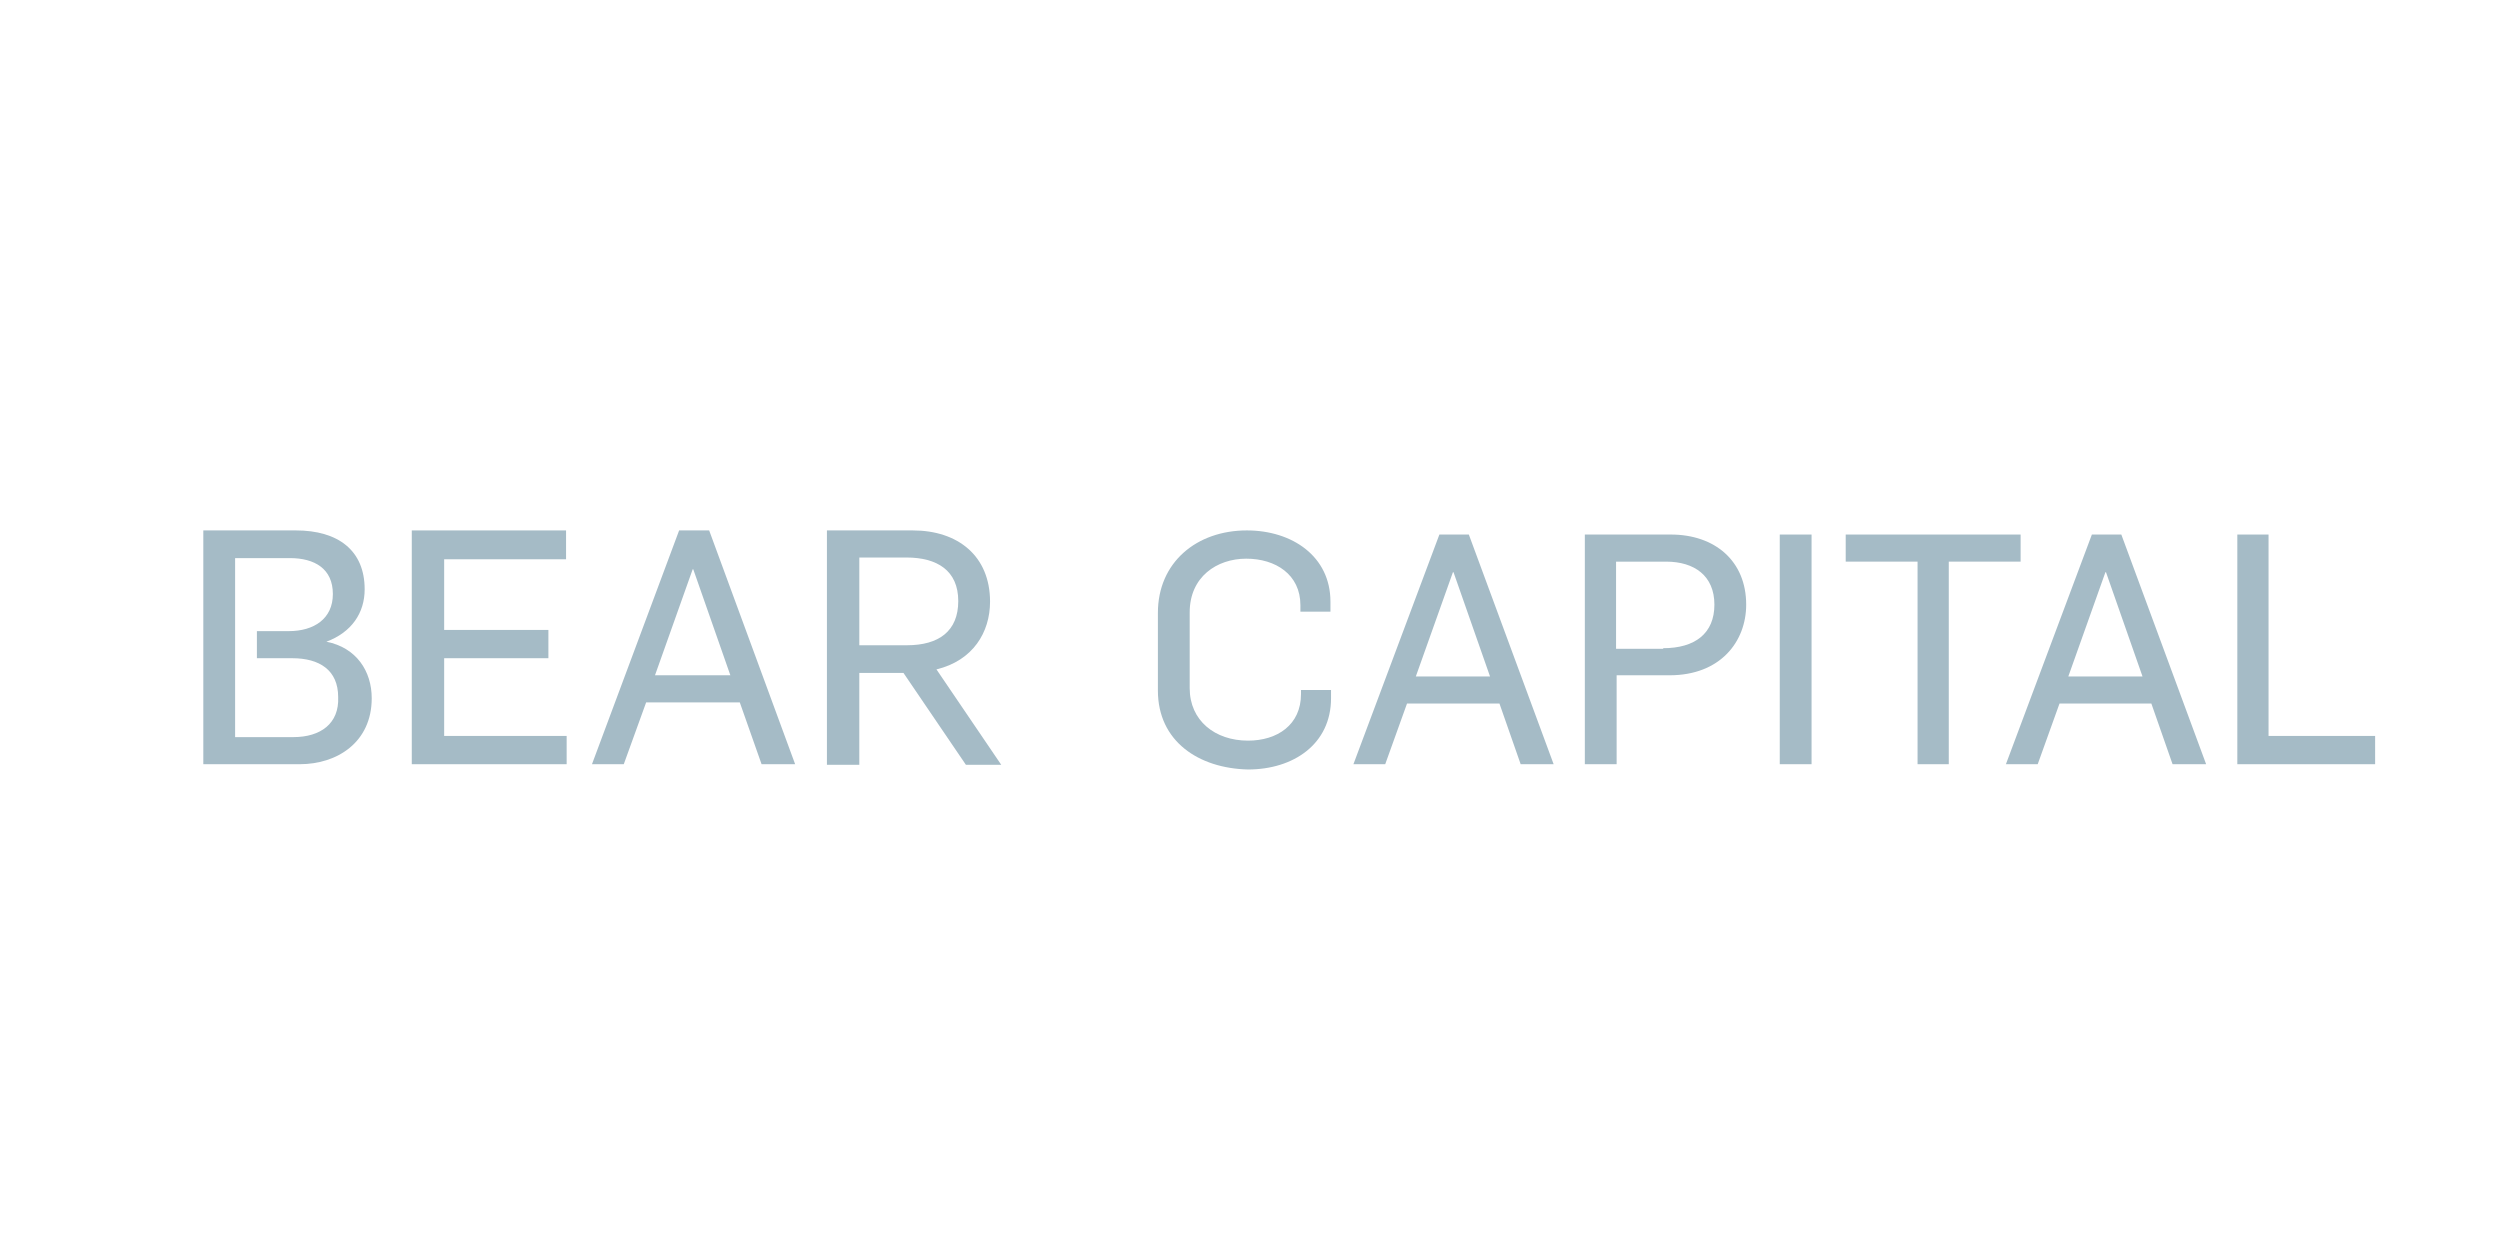 <?xml version="1.0" encoding="utf-8"?>
<!-- Generator: Adobe Illustrator 25.0.1, SVG Export Plug-In . SVG Version: 6.00 Build 0)  -->
<svg version="1.1" id="Bear_Capital" xmlns="http://www.w3.org/2000/svg" xmlns:xlink="http://www.w3.org/1999/xlink" x="0px"
	 y="0px" viewBox="0 0 200 100" style="enable-background:new 0 0 200 100;" xml:space="preserve">
<style type="text/css">
	.st0{fill:#A5BBC6;}
</style>
<g>
	<g>
		<path class="st0" d="M92.632,55.248v-6.219c0-4.051,3.109-6.596,7.114-6.596c3.627,0,6.69,2.073,6.69,5.7v0.801
			h-2.403v-0.518c0-2.45-1.979-3.722-4.334-3.722s-4.523,1.46-4.523,4.287v6.077c0,2.591,2.026,4.193,4.664,4.193
			c2.356,0,4.24-1.272,4.24-3.722v-0.33h2.403v0.66c0,3.675-3.015,5.7-6.643,5.7
			C95.882,61.466,92.632,59.299,92.632,55.248"/>
		<path class="st0" d="M115.151,42.763h2.356l6.784,18.373h-2.638l-1.696-4.852h-7.396l-1.743,4.852h-2.544
			L115.151,42.763z M119.202,54.117l-2.921-8.339h-0.047l-2.968,8.339H119.202z"/>
		<path class="st0" d="M126.787,42.763h6.878c3.533,0,6.03,2.12,6.03,5.606c0,2.968-2.073,5.653-6.124,5.653h-4.24
			v7.114h-2.544L126.787,42.763L126.787,42.763z M133.053,51.856c2.544,0,4.099-1.178,4.099-3.486
			s-1.602-3.439-3.863-3.439h-4.004v6.972h3.769V51.856z"/>
		<rect x="142.381" y="42.763" class="st0" width="2.544" height="18.373"/>
		<polygon class="st0" points="153.405,44.93 147.657,44.93 147.657,42.763 161.649,42.763 161.649,44.93 
			155.902,44.93 155.902,61.137 153.405,61.137 		"/>
		<path class="st0" d="M167.35,42.763h2.356l6.784,18.373h-2.685l-1.696-4.852h-7.349l-1.743,4.852h-2.544
			L167.35,42.763z M171.401,54.117l-2.921-8.339h-0.047l-2.968,8.339H171.401z"/>
		<polygon class="st0" points="178.986,42.763 181.483,42.763 181.483,58.875 190.01,58.875 190.01,61.137 
			178.986,61.137 		"/>
	</g>
	<g>
		<polygon class="st0" points="32.942,42.434 45.285,42.434 45.285,44.742 35.533,44.742 35.533,50.395 43.872,50.395 
			43.872,52.657 35.533,52.657 35.533,58.875 45.332,58.875 45.332,61.137 32.942,61.137 		"/>
		<path class="st0" d="M54.33,42.434h2.403l6.878,18.703H60.926l-1.743-4.947h-7.491l-1.79,4.947h-2.544L54.33,42.434
			z M58.429,54.023l-2.968-8.48H55.414l-3.015,8.48H58.429z"/>
		<path class="st0" d="M66.155,42.434h6.878c3.58,0,6.171,2.026,6.171,5.7c0,2.45-1.366,4.711-4.287,5.418
			l5.182,7.632h-2.827l-4.994-7.349h-3.533v7.349h-2.591V42.434z M72.562,51.62c2.544,0,4.099-1.131,4.099-3.533
			c0-2.45-1.696-3.486-4.146-3.486h-3.769v7.019H72.562z"/>
		<path class="st0" d="M26.111,51.337L26.111,51.337c2.026-0.754,3.062-2.308,3.062-4.193
			c0-3.109-2.12-4.711-5.512-4.711h-7.396v18.703h7.726c2.968,0,5.747-1.743,5.747-5.276
			C29.739,53.693,28.514,51.809,26.111,51.337 M23.473,58.969h-4.664V44.648h4.381c1.979,0,3.439,0.848,3.439,2.874
			c0,1.979-1.508,2.968-3.533,2.968h-2.544v2.167h2.827c2.167,0,3.675,0.942,3.675,3.109
			C27.147,57.886,25.64,58.969,23.473,58.969"/>
	</g>
</g>
<g>
</g>
<g>
</g>
<g>
</g>
<g>
</g>
<g>
</g>
<g>
</g>
<g>
</g>
<g>
</g>
<g>
</g>
<g>
</g>
<g>
</g>
<g>
</g>
<g>
</g>
<g>
</g>
<g>
</g>
</svg>
